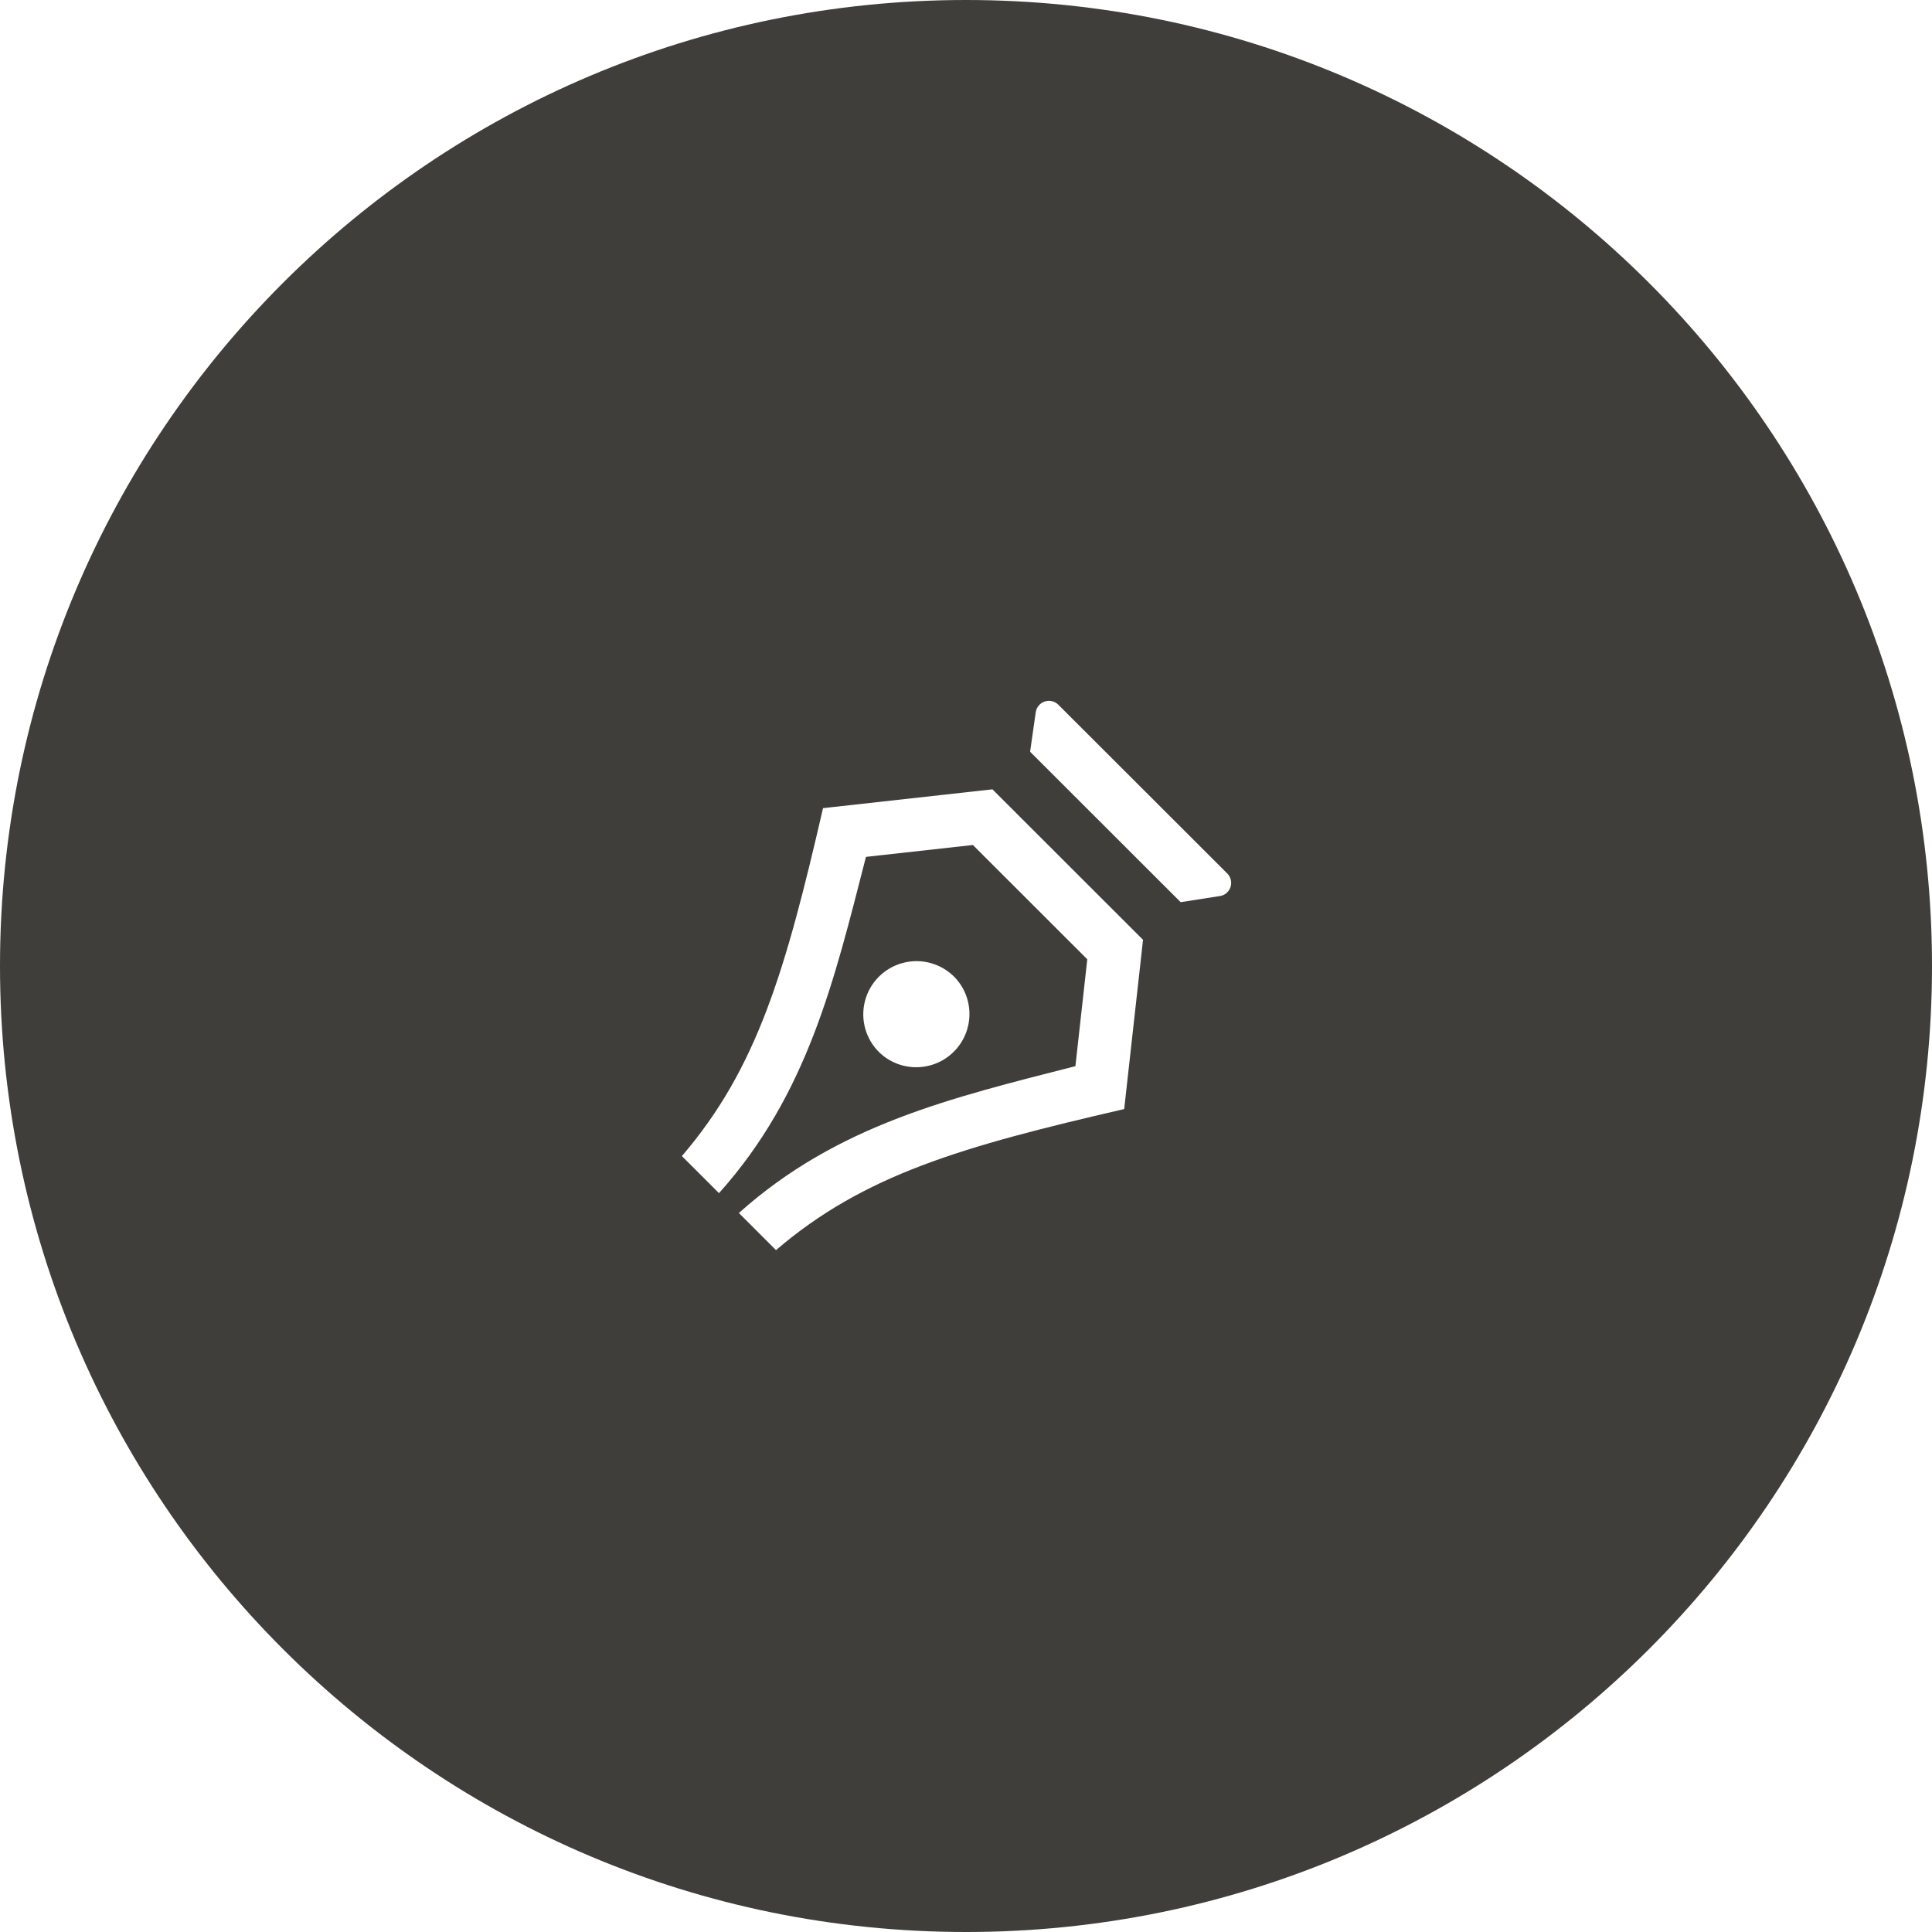 <?xml version="1.0" encoding="UTF-8"?>
<svg width="102px" height="102px" viewBox="0 0 102 102" version="1.1" xmlns="http://www.w3.org/2000/svg" xmlns:xlink="http://www.w3.org/1999/xlink">
    <title>Sketching Icon</title>
    <g id="Landing-page" stroke="none" stroke-width="1" fill="none" fill-rule="evenodd">
        <g id="Landing-Page-1" transform="translate(-477, -1120)" fill="#403E3B">
            <path d="M528,1120 C556.167,1120 579,1142.833 579,1171 C579,1199.167 556.167,1222 528,1222 C499.833,1222 477,1199.167 477,1171 C477,1142.833 499.833,1120 528,1120 Z M529.396,1161.673 L520.452,1162.666 C518.467,1171.271 516.974,1176.401 513,1181.035 L513,1181.035 L514.96,1182.992 C519.642,1177.764 521.043,1171.765 522.718,1165.239 L522.718,1165.239 L528.364,1164.612 L534.403,1170.646 L533.776,1176.288 C527.244,1177.962 521.239,1179.362 516.009,1184.04 L516.009,1184.04 L517.969,1186 C522.605,1182.029 527.74,1180.539 536.352,1178.553 L536.352,1178.553 L537.346,1169.617 L529.396,1161.673 Z M527.409,1171.601 C526.703,1170.871 525.658,1170.578 524.675,1170.835 C523.693,1171.092 522.925,1171.859 522.668,1172.841 C522.411,1173.823 522.704,1174.867 523.435,1175.572 L523.435,1175.572 C524.541,1176.621 526.282,1176.599 527.359,1175.521 C528.437,1174.444 528.459,1172.705 527.409,1171.601 Z M532.874,1157.205 C532.686,1157.017 532.408,1156.952 532.156,1157.036 C531.903,1157.12 531.72,1157.339 531.682,1157.602 L531.682,1157.602 L531.384,1159.688 L539.333,1167.63 L541.404,1167.307 C541.666,1167.267 541.883,1167.083 541.965,1166.831 C542.047,1166.58 541.981,1166.303 541.794,1166.116 L541.794,1166.116 Z" id="Sketching-Icon"></path>
        </g>
    </g>
</svg>